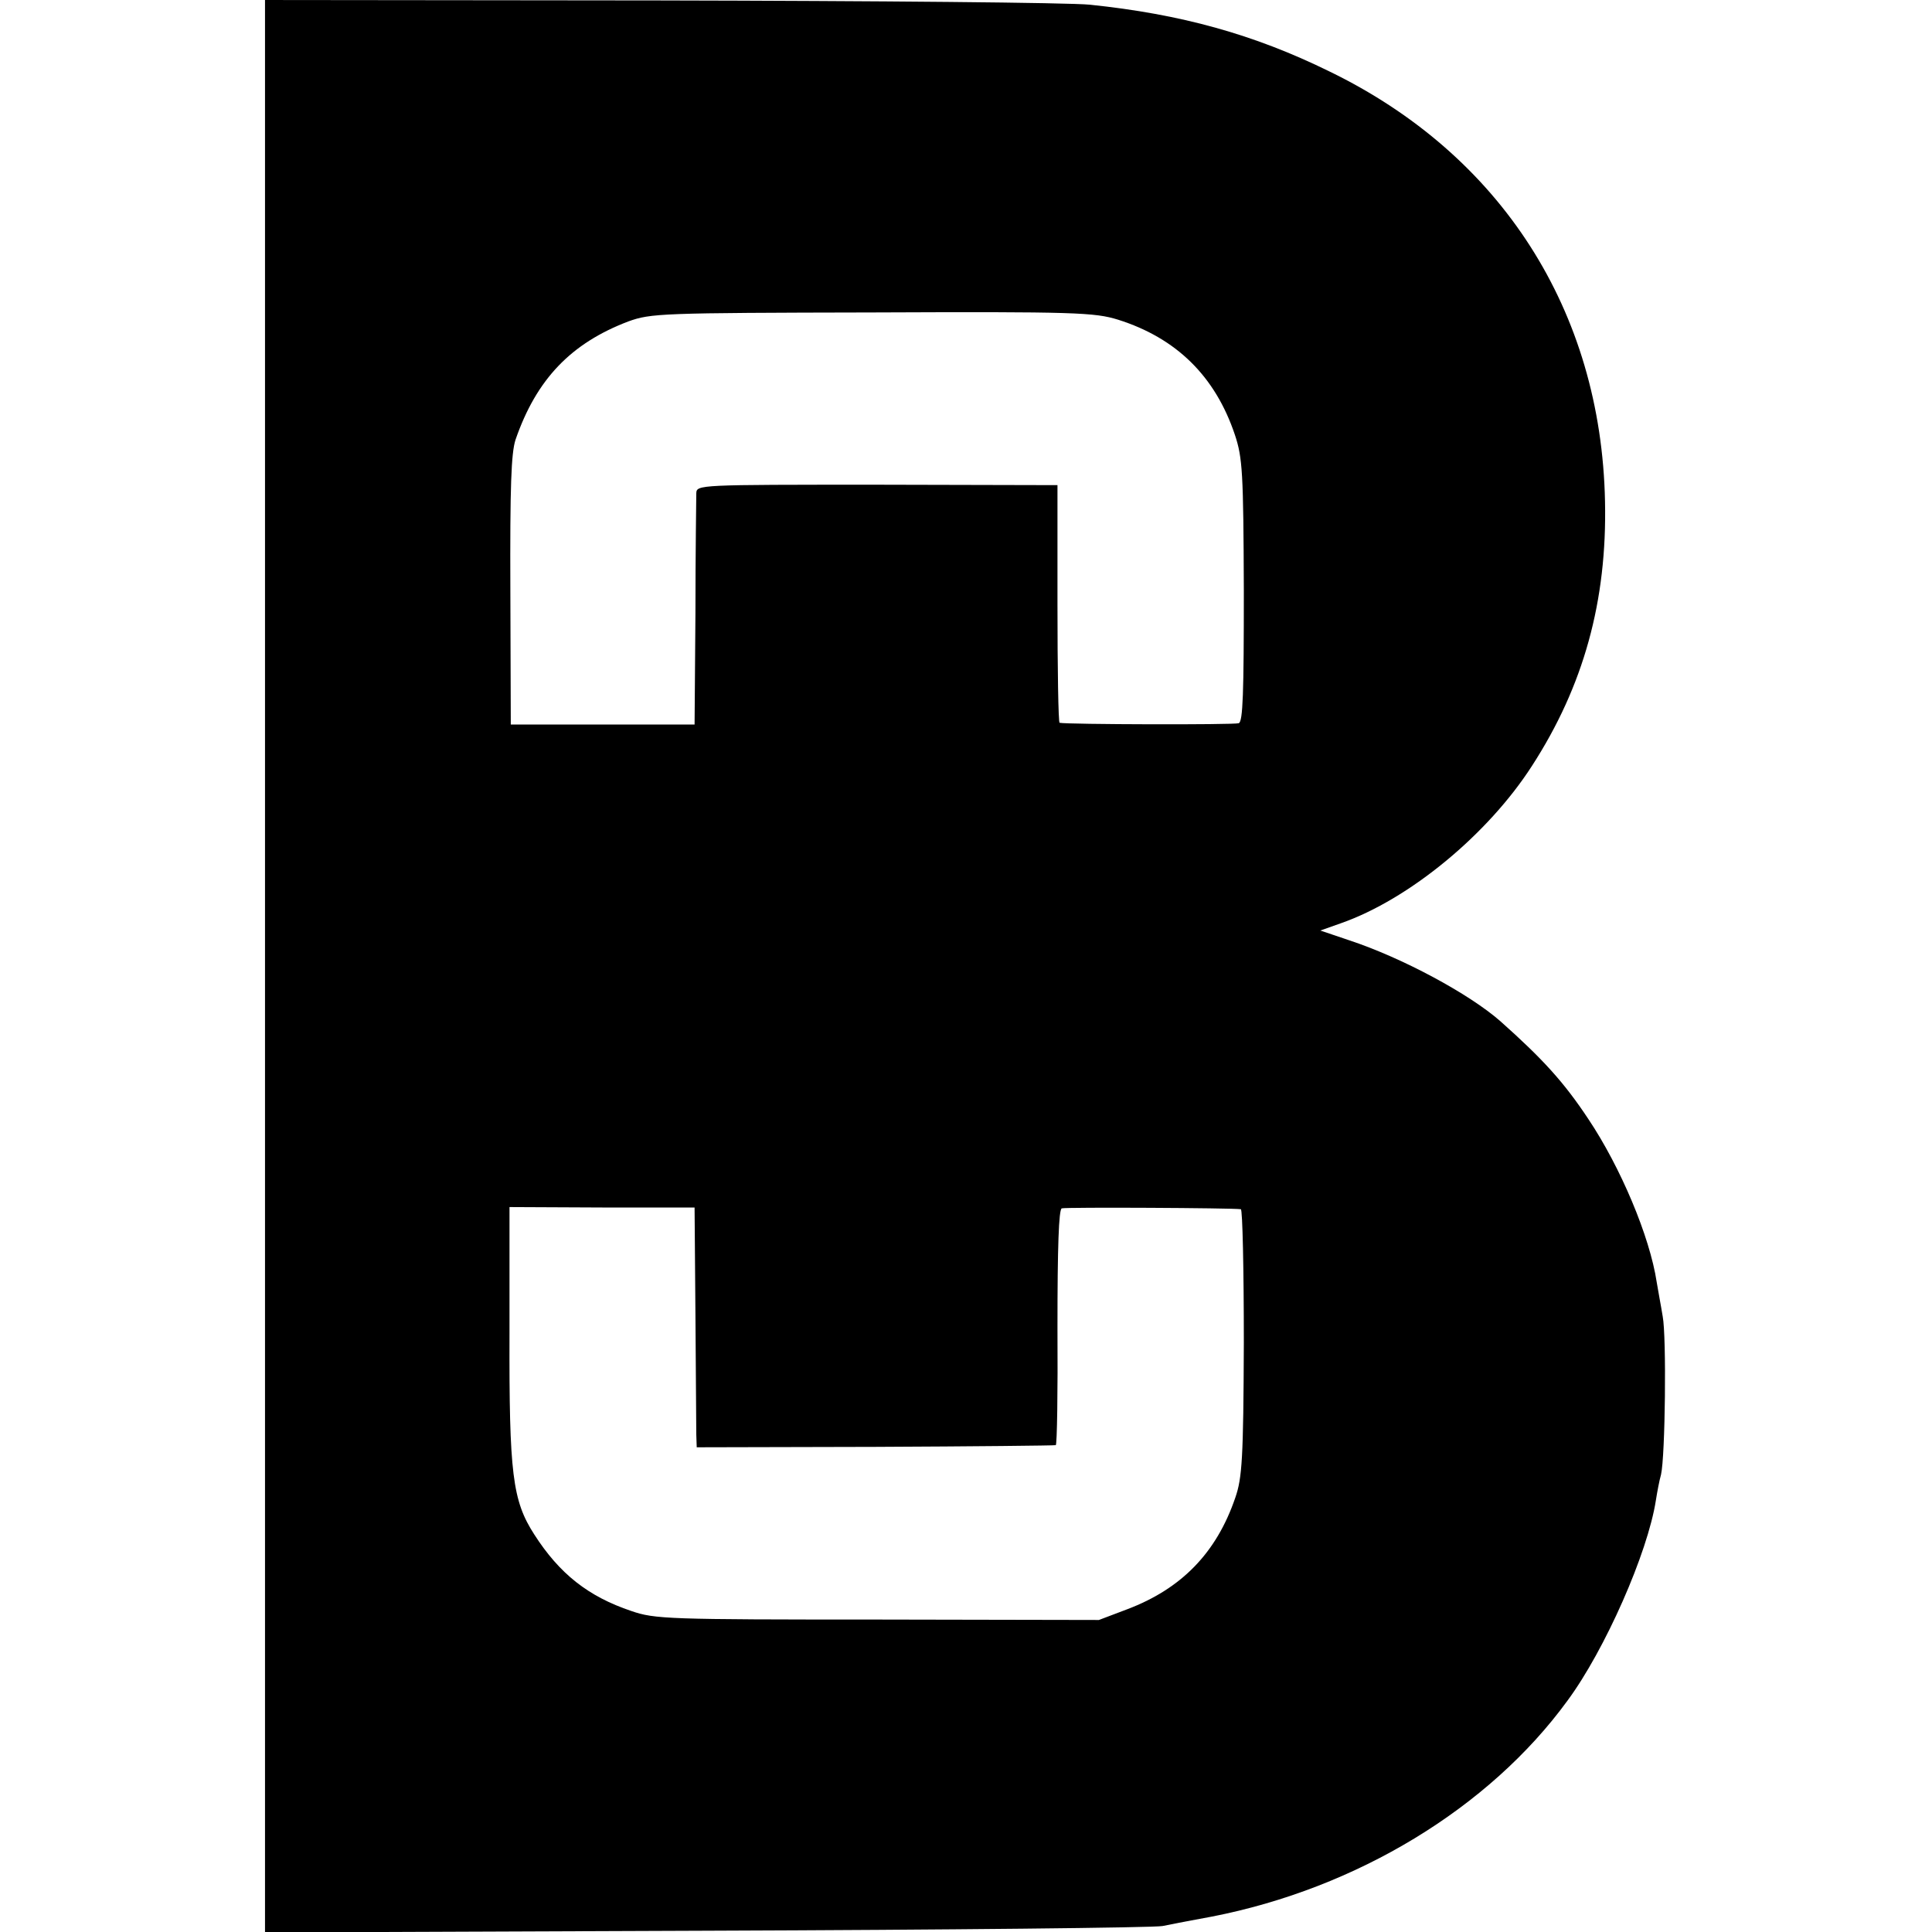 <?xml version="1.0" standalone="no"?>
<!DOCTYPE svg PUBLIC "-//W3C//DTD SVG 20010904//EN"
 "http://www.w3.org/TR/2001/REC-SVG-20010904/DTD/svg10.dtd">
<svg version="1.0" xmlns="http://www.w3.org/2000/svg"
 width="452pt" height="452pt" viewBox="0 0 452 452"
 preserveAspectRatio="xMidYMid meet">
<g transform="translate(0,452) scale(0.1,-0.1)"
fill="#000000" stroke="none">
<path d="M620 2260 l0 -2261 1033 4 c567 2 1048 7 1067 11 19 4 71 14 115 22
339 66 649 254 832 505 88 119 188 346 207 469 3 19 8 46 12 60 10 43 13 323
4 370 -4 25 -11 61 -14 80 -16 107 -85 270 -160 382 -57 86 -106 140 -206 229
-73 64 -229 148 -353 189 l-68 23 48 17 c160 56 344 208 447 368 121 187 176
386 171 619 -9 446 -243 811 -645 1006 -177 87 -348 134 -560 156 -47 5 -500
9 -1007 10 l-923 1 0 -2260z m1996 1512 c136 -43 227 -132 273 -269 18 -54 20
-88 21 -365 0 -239 -2 -307 -12 -310 -11 -4 -402 -3 -419 1 -3 0 -5 126 -5
279 l0 277 -422 1 c-419 0 -422 0 -423 -20 0 -12 -2 -138 -2 -281 l-2 -260
-215 0 -215 0 -1 313 c-1 244 2 322 12 353 49 142 130 226 264 277 53 19 75
20 571 21 476 2 520 0 575 -17z m-989 -2327 c1 -138 2 -264 2 -281 l1 -30 418
1 c229 1 419 3 422 4 3 0 5 125 4 276 0 188 3 275 10 278 10 3 398 1 419 -2 4
0 7 -141 7 -312 -1 -272 -4 -317 -20 -363 -44 -129 -126 -213 -253 -261 l-66
-25 -518 1 c-491 0 -521 1 -576 20 -101 34 -168 87 -227 179 -51 79 -59 142
-58 470 l0 296 217 -1 216 0 2 -250z"/>
</g>
</svg>
